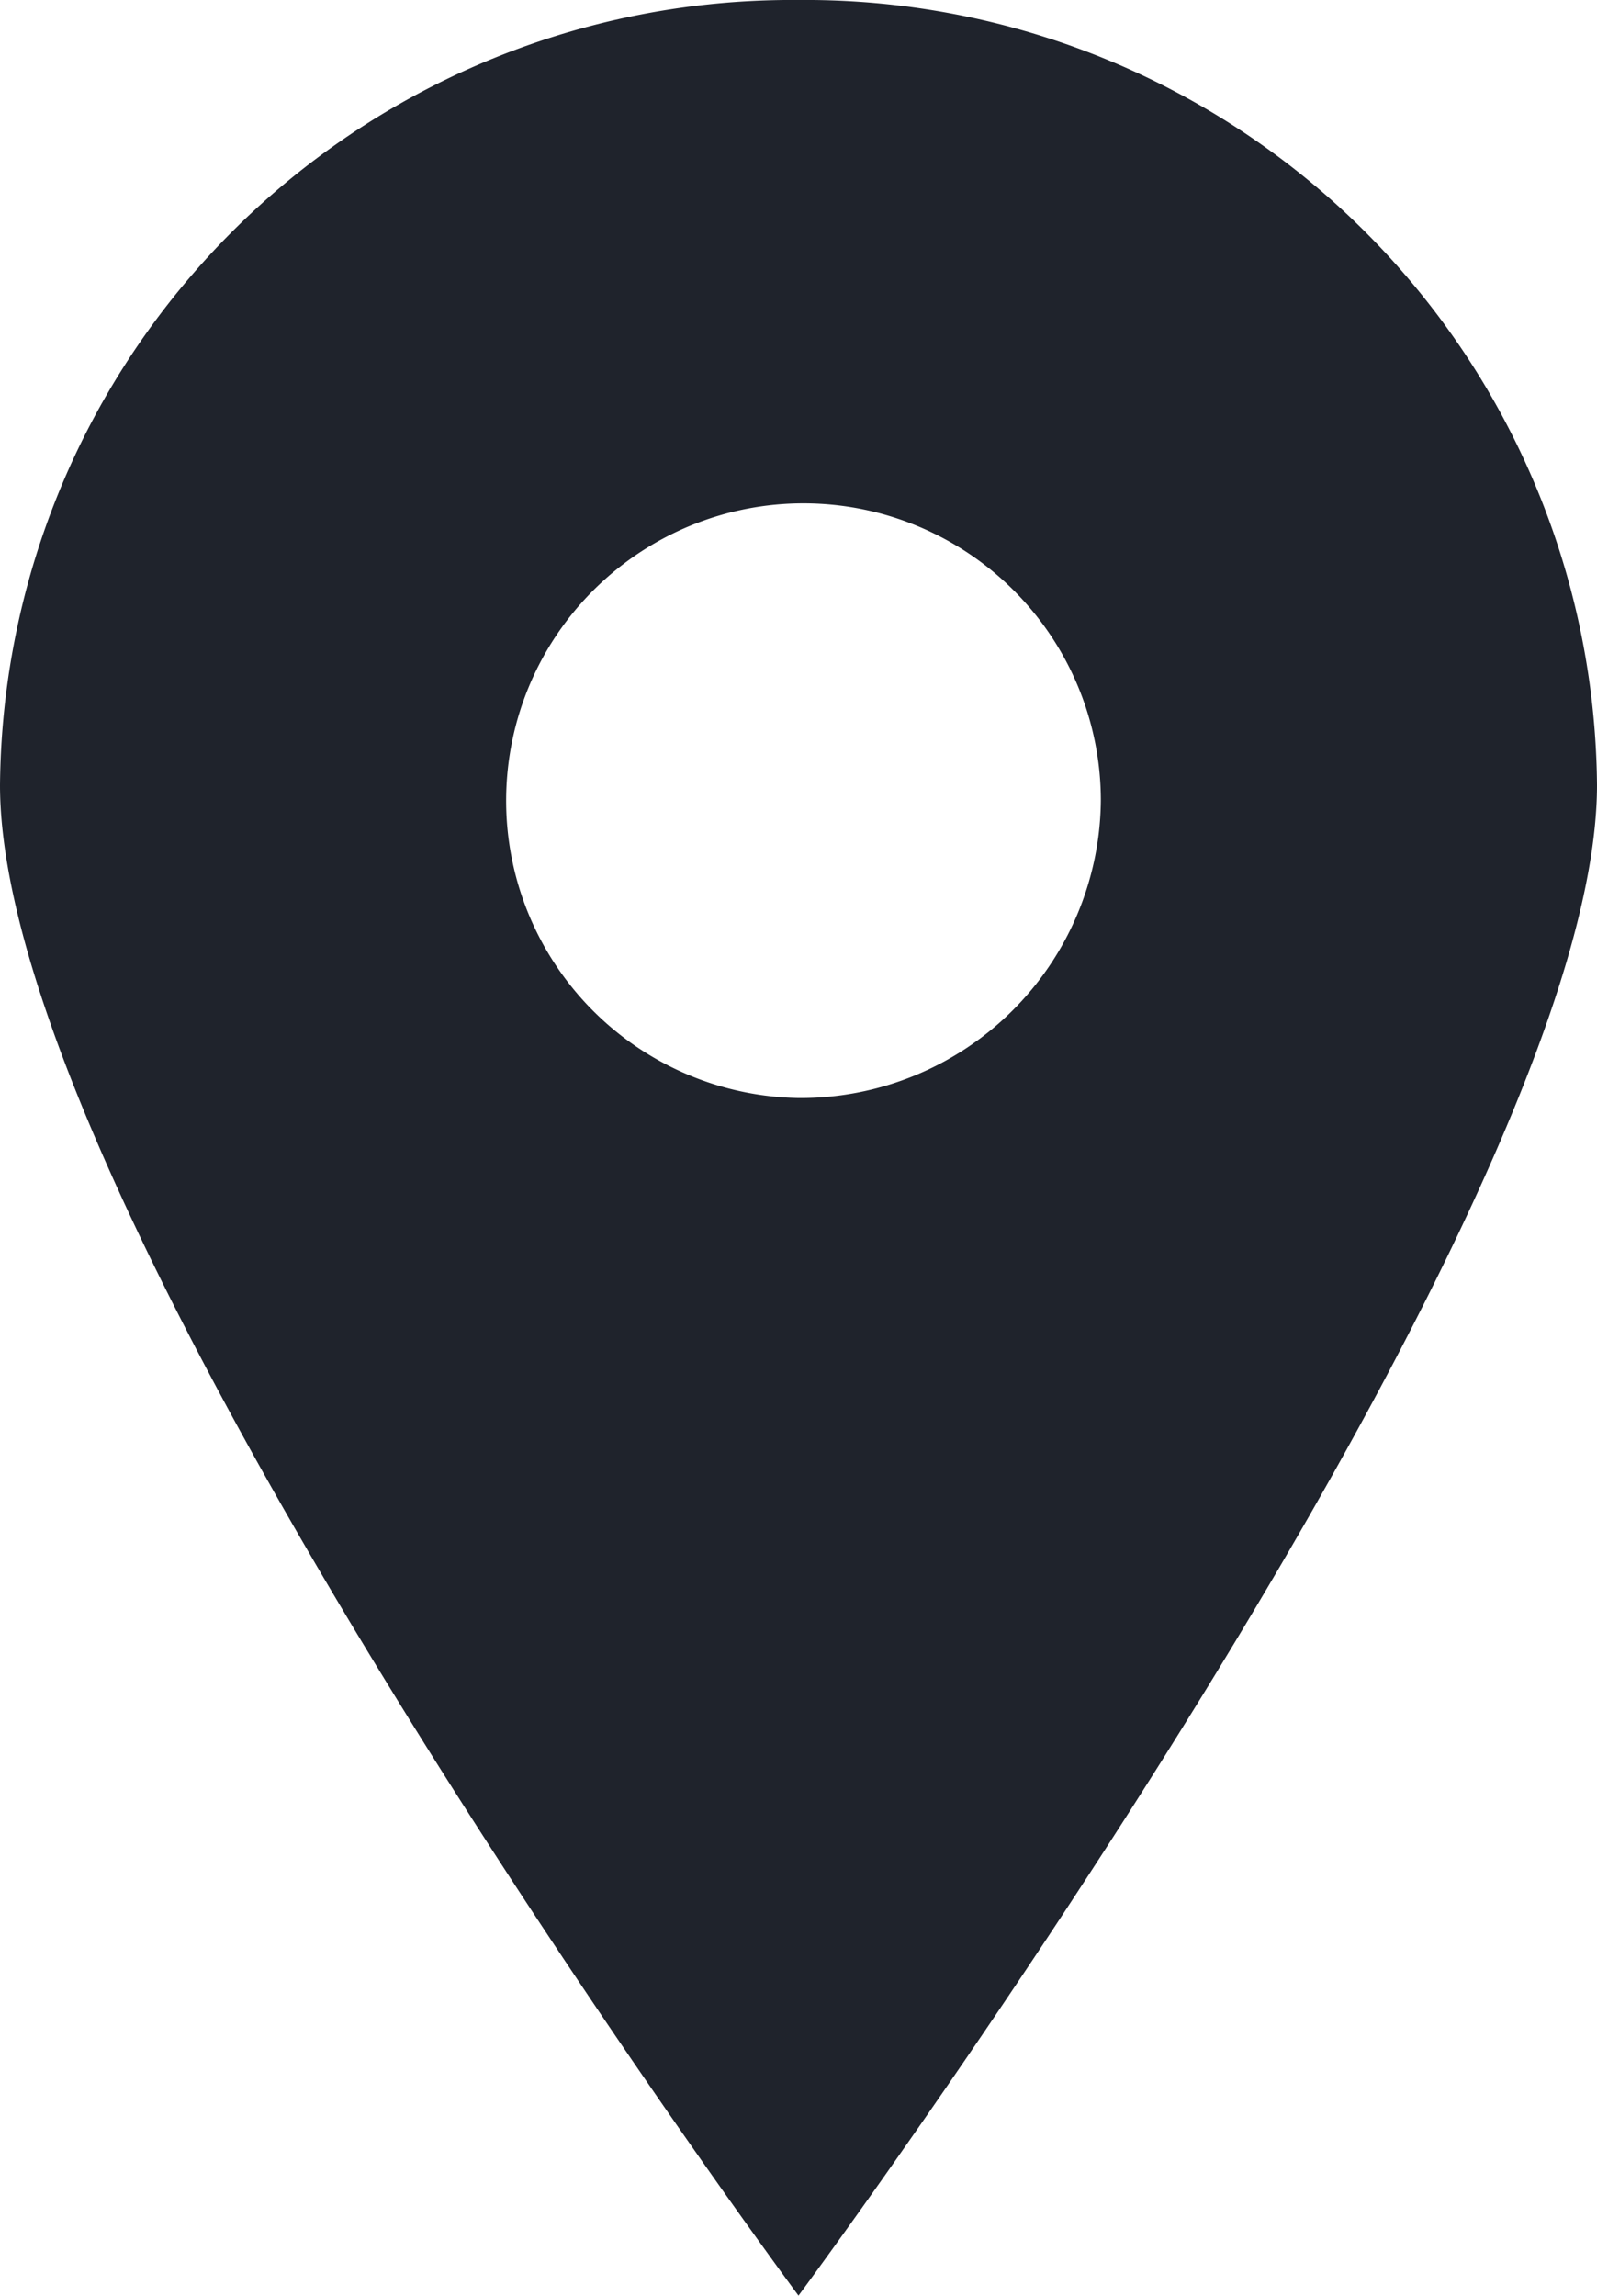 <svg xmlns="http://www.w3.org/2000/svg" width="32" height="46" viewBox="0 0 32 46">
  <defs>
    <style>
      .cls-1 {
        fill: #1F232C;
        fill-rule: evenodd;
      }
    </style>
  </defs>
  <path id="icone_rencontrer.svg" class="cls-1" d="M719,621a5.958,5.958,0,1,1,6.058-5.961A6.014,6.014,0,0,1,719,621Zm0-22a15.866,15.866,0,0,0-16,15.733c0,8.689,16,30.263,16,30.263S735,623.42,735,614.731A15.861,15.861,0,0,0,719,599Z" transform="translate(-703 -599)"/>
</svg>
